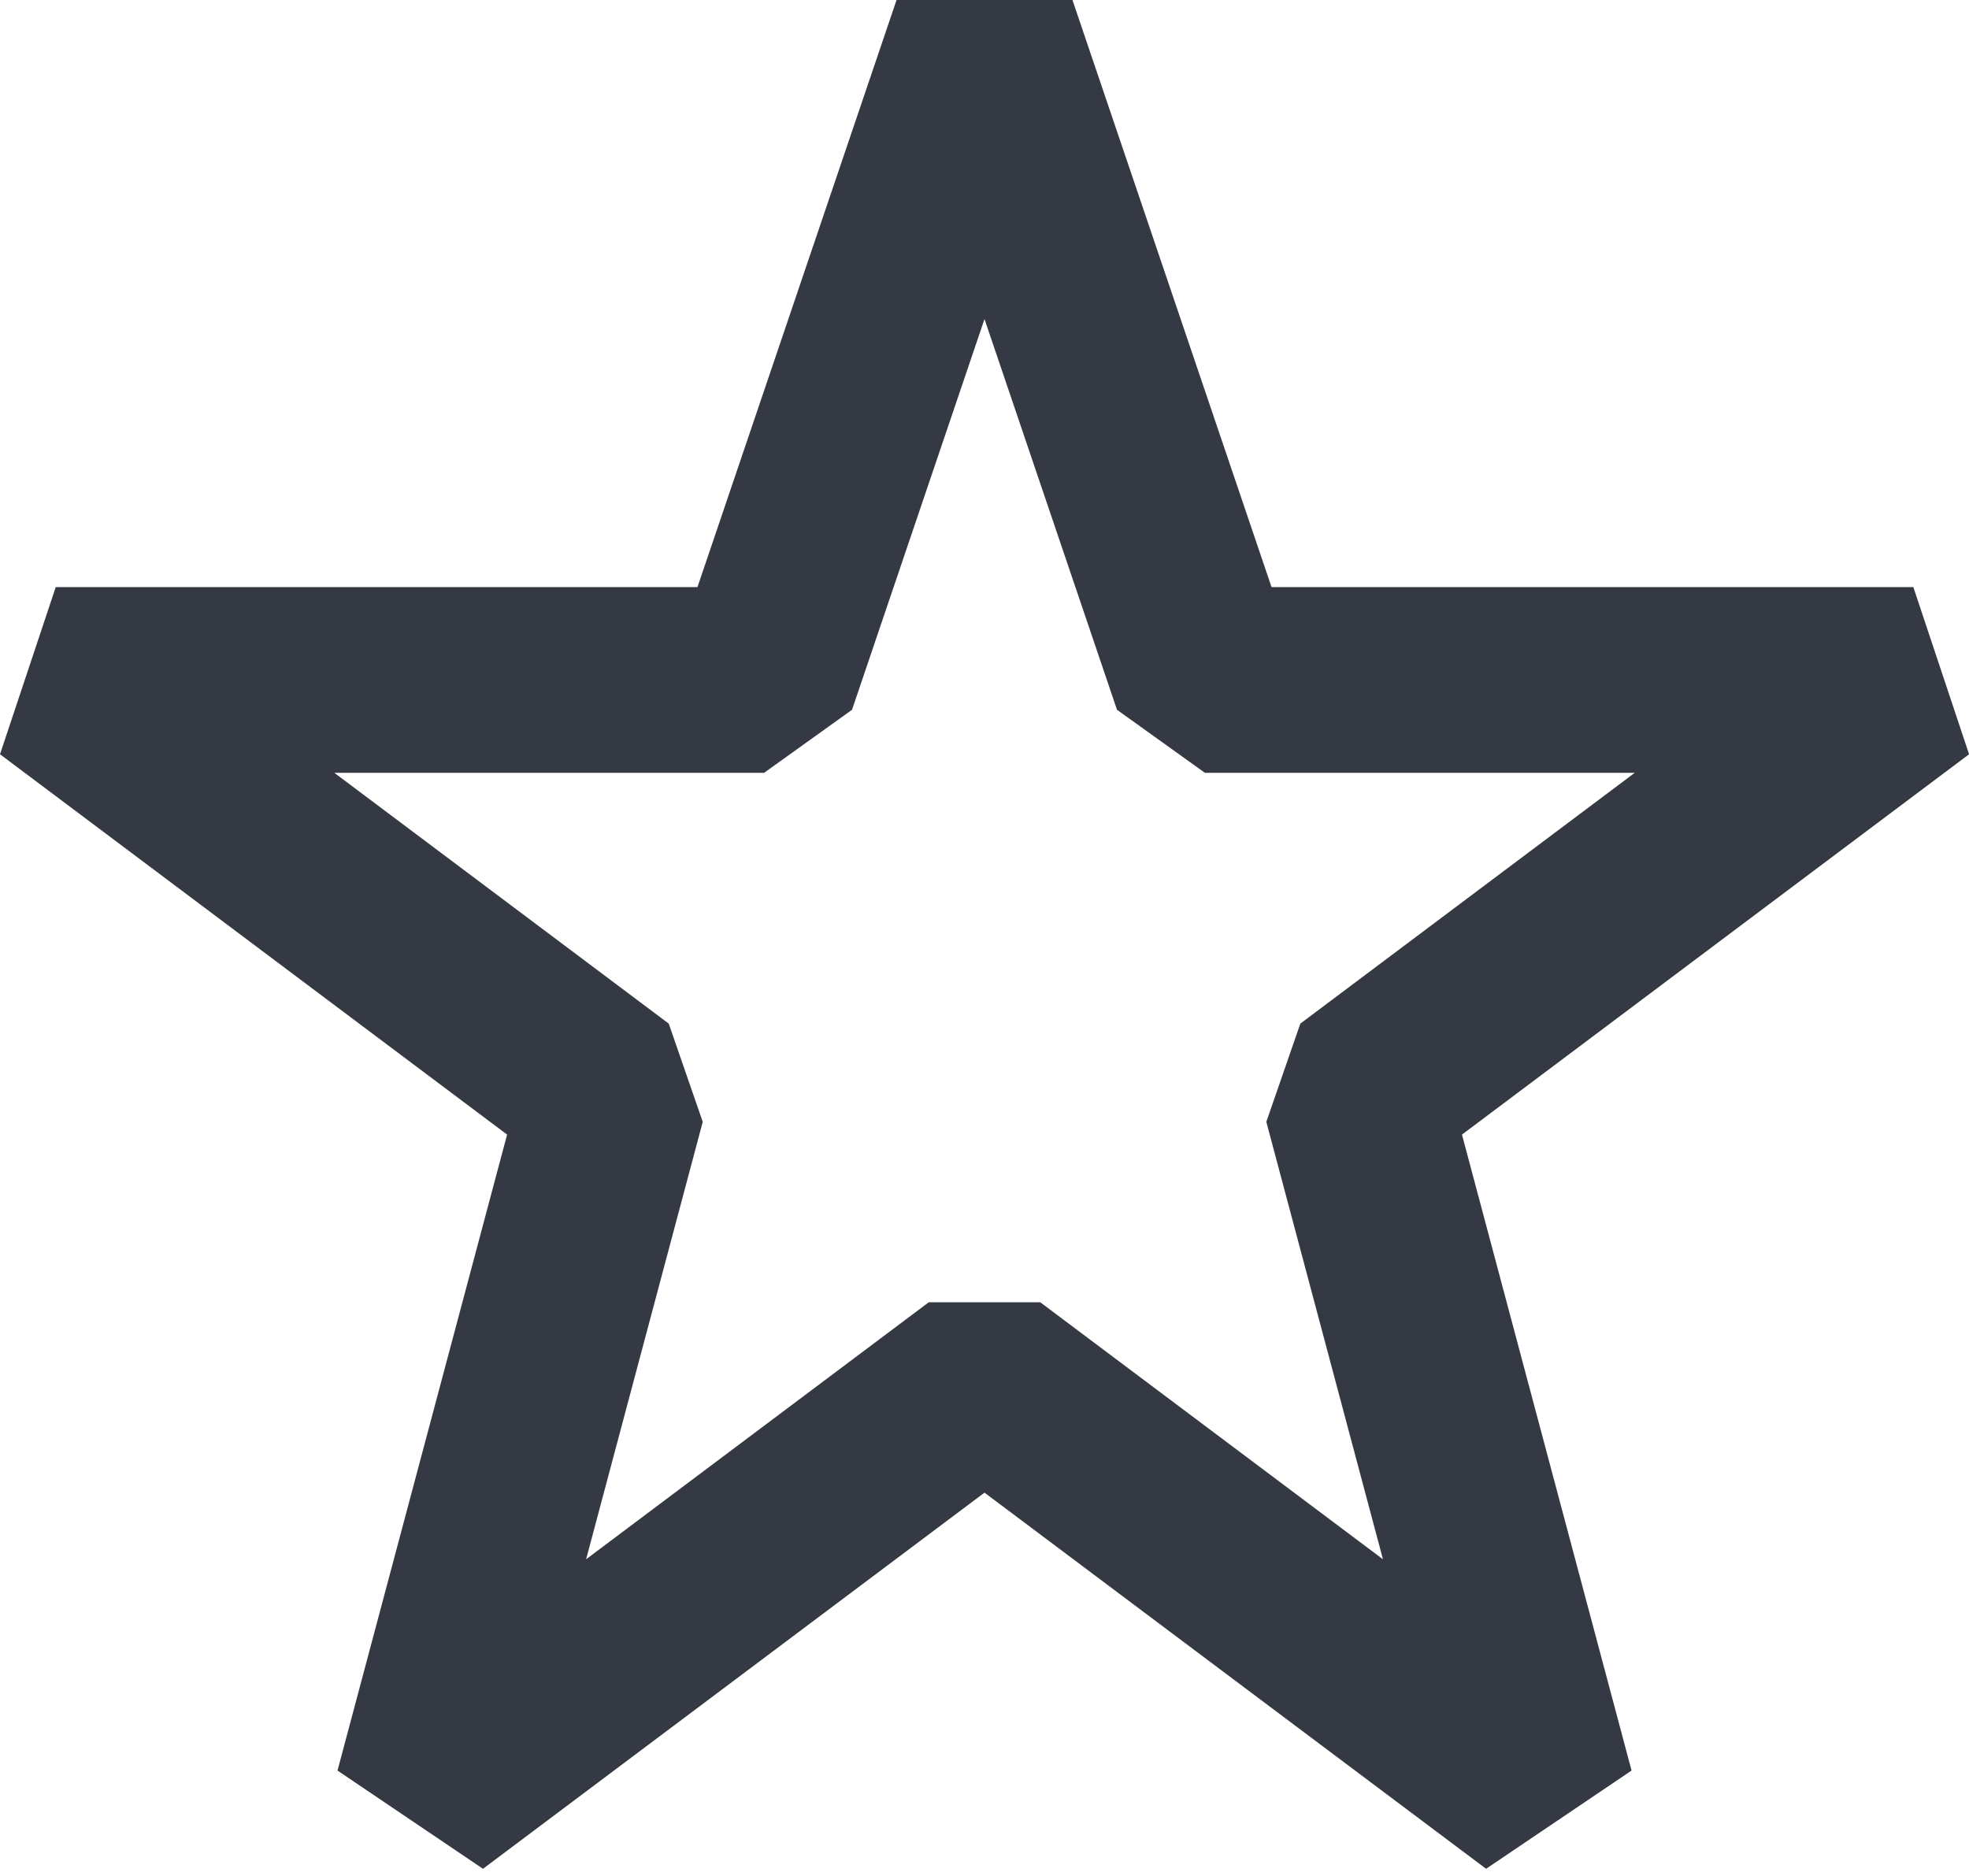 <?xml version="1.0" encoding="UTF-8"?> <svg xmlns="http://www.w3.org/2000/svg" width="85" height="81" viewBox="0 0 85 81" fill="none"> <path fill-rule="evenodd" clip-rule="evenodd" d="M42.5 13.774L36.781 30.642L32.984 33.364H14.434L28.869 44.19L30.337 48.431L25.302 67.314L40.094 56.219L44.906 56.219L59.701 67.315L54.666 48.431L56.134 44.19L70.569 33.364H52.017L48.22 30.642L42.5 13.774ZM38.703 7.16969e-07L46.297 0L54.891 25.345H82.597L85.003 32.562L63.112 48.981L70.433 76.436L64.153 80.677L42.5 64.438L20.85 80.677L14.57 76.436L21.891 48.981L0 32.562L2.406 25.345H30.109L38.703 7.16969e-07Z" fill="#343944"></path> </svg> 